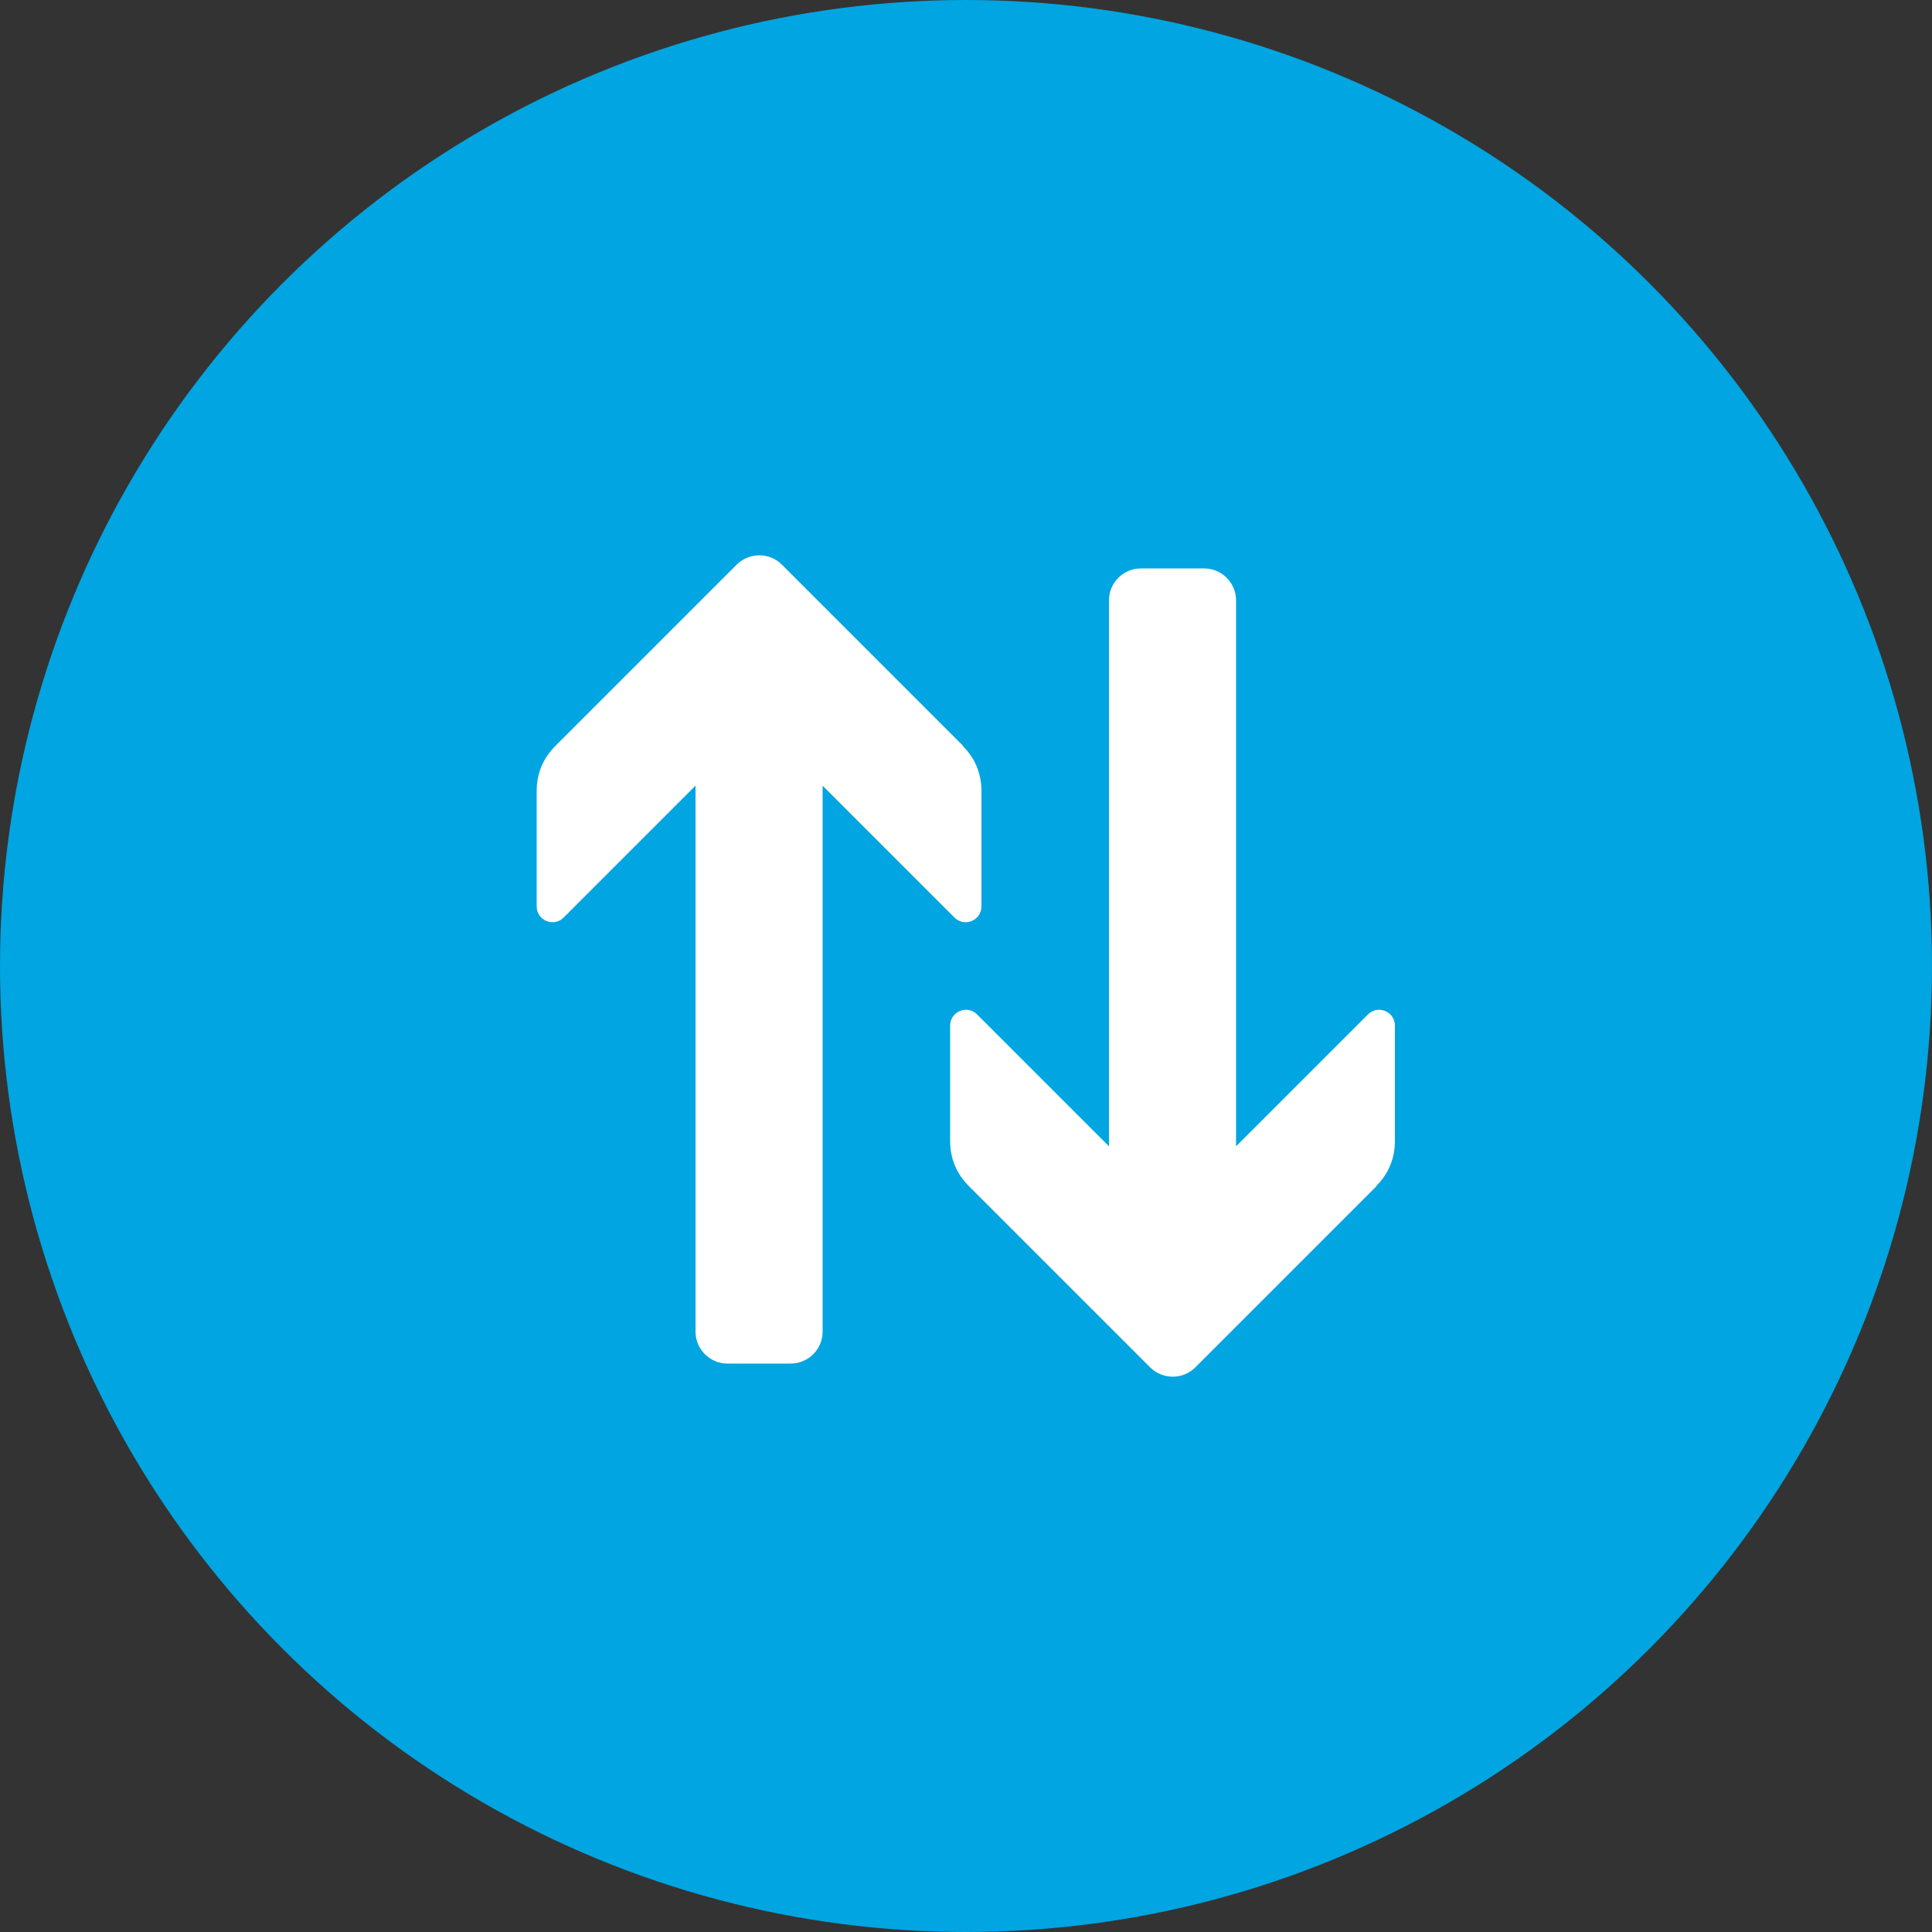 <?xml version="1.0" encoding="UTF-8"?>
<svg xmlns="http://www.w3.org/2000/svg" viewBox="0 0 90 90">
  <rect x="0" y="0" width="90" height="90" fill="#333333" stroke="none"/>
  <g id="Kreis_u_Schatten" data-name="Kreis u Schatten">
    <circle cx="45" cy="45" r="45" fill="#00a5e1" stroke-width="0"></circle>
  </g>
  <g id="Icons">
    <g>
      <path id="curve1" d="M64.13,55.25l-8.45,8.45c-.58.58-1.52.57-2.1,0l-8.45-8.45c-.57-.57-.87-1.28-.87-2.1v-5.37c0-.66.8-.99,1.26-.52l6.14,6.14v-25.44c0-.81.67-1.48,1.48-1.48h2.96c.81,0,1.48.67,1.48,1.48v25.44l6.14-6.14c.47-.47,1.26-.14,1.26.52v5.37c0,.81-.29,1.52-.87,2.1h0Z" fill="#fff" fill-rule="evenodd" stroke-width="0"></path>
      <path id="curve0" d="M44.87,34.75l-8.45-8.45c-.58-.58-1.52-.57-2.1,0l-8.45,8.45c-.57.57-.87,1.28-.87,2.1v5.37c0,.66.8.99,1.26.52l6.14-6.14v25.44c0,.81.67,1.48,1.48,1.48h2.96c.81,0,1.48-.67,1.48-1.48v-25.44l6.14,6.14c.47.47,1.26.14,1.26-.52v-5.37c0-.81-.29-1.52-.87-2.1h0Z" fill="#fff" fill-rule="evenodd" stroke-width="0"></path>
    </g>
  </g>
</svg>
